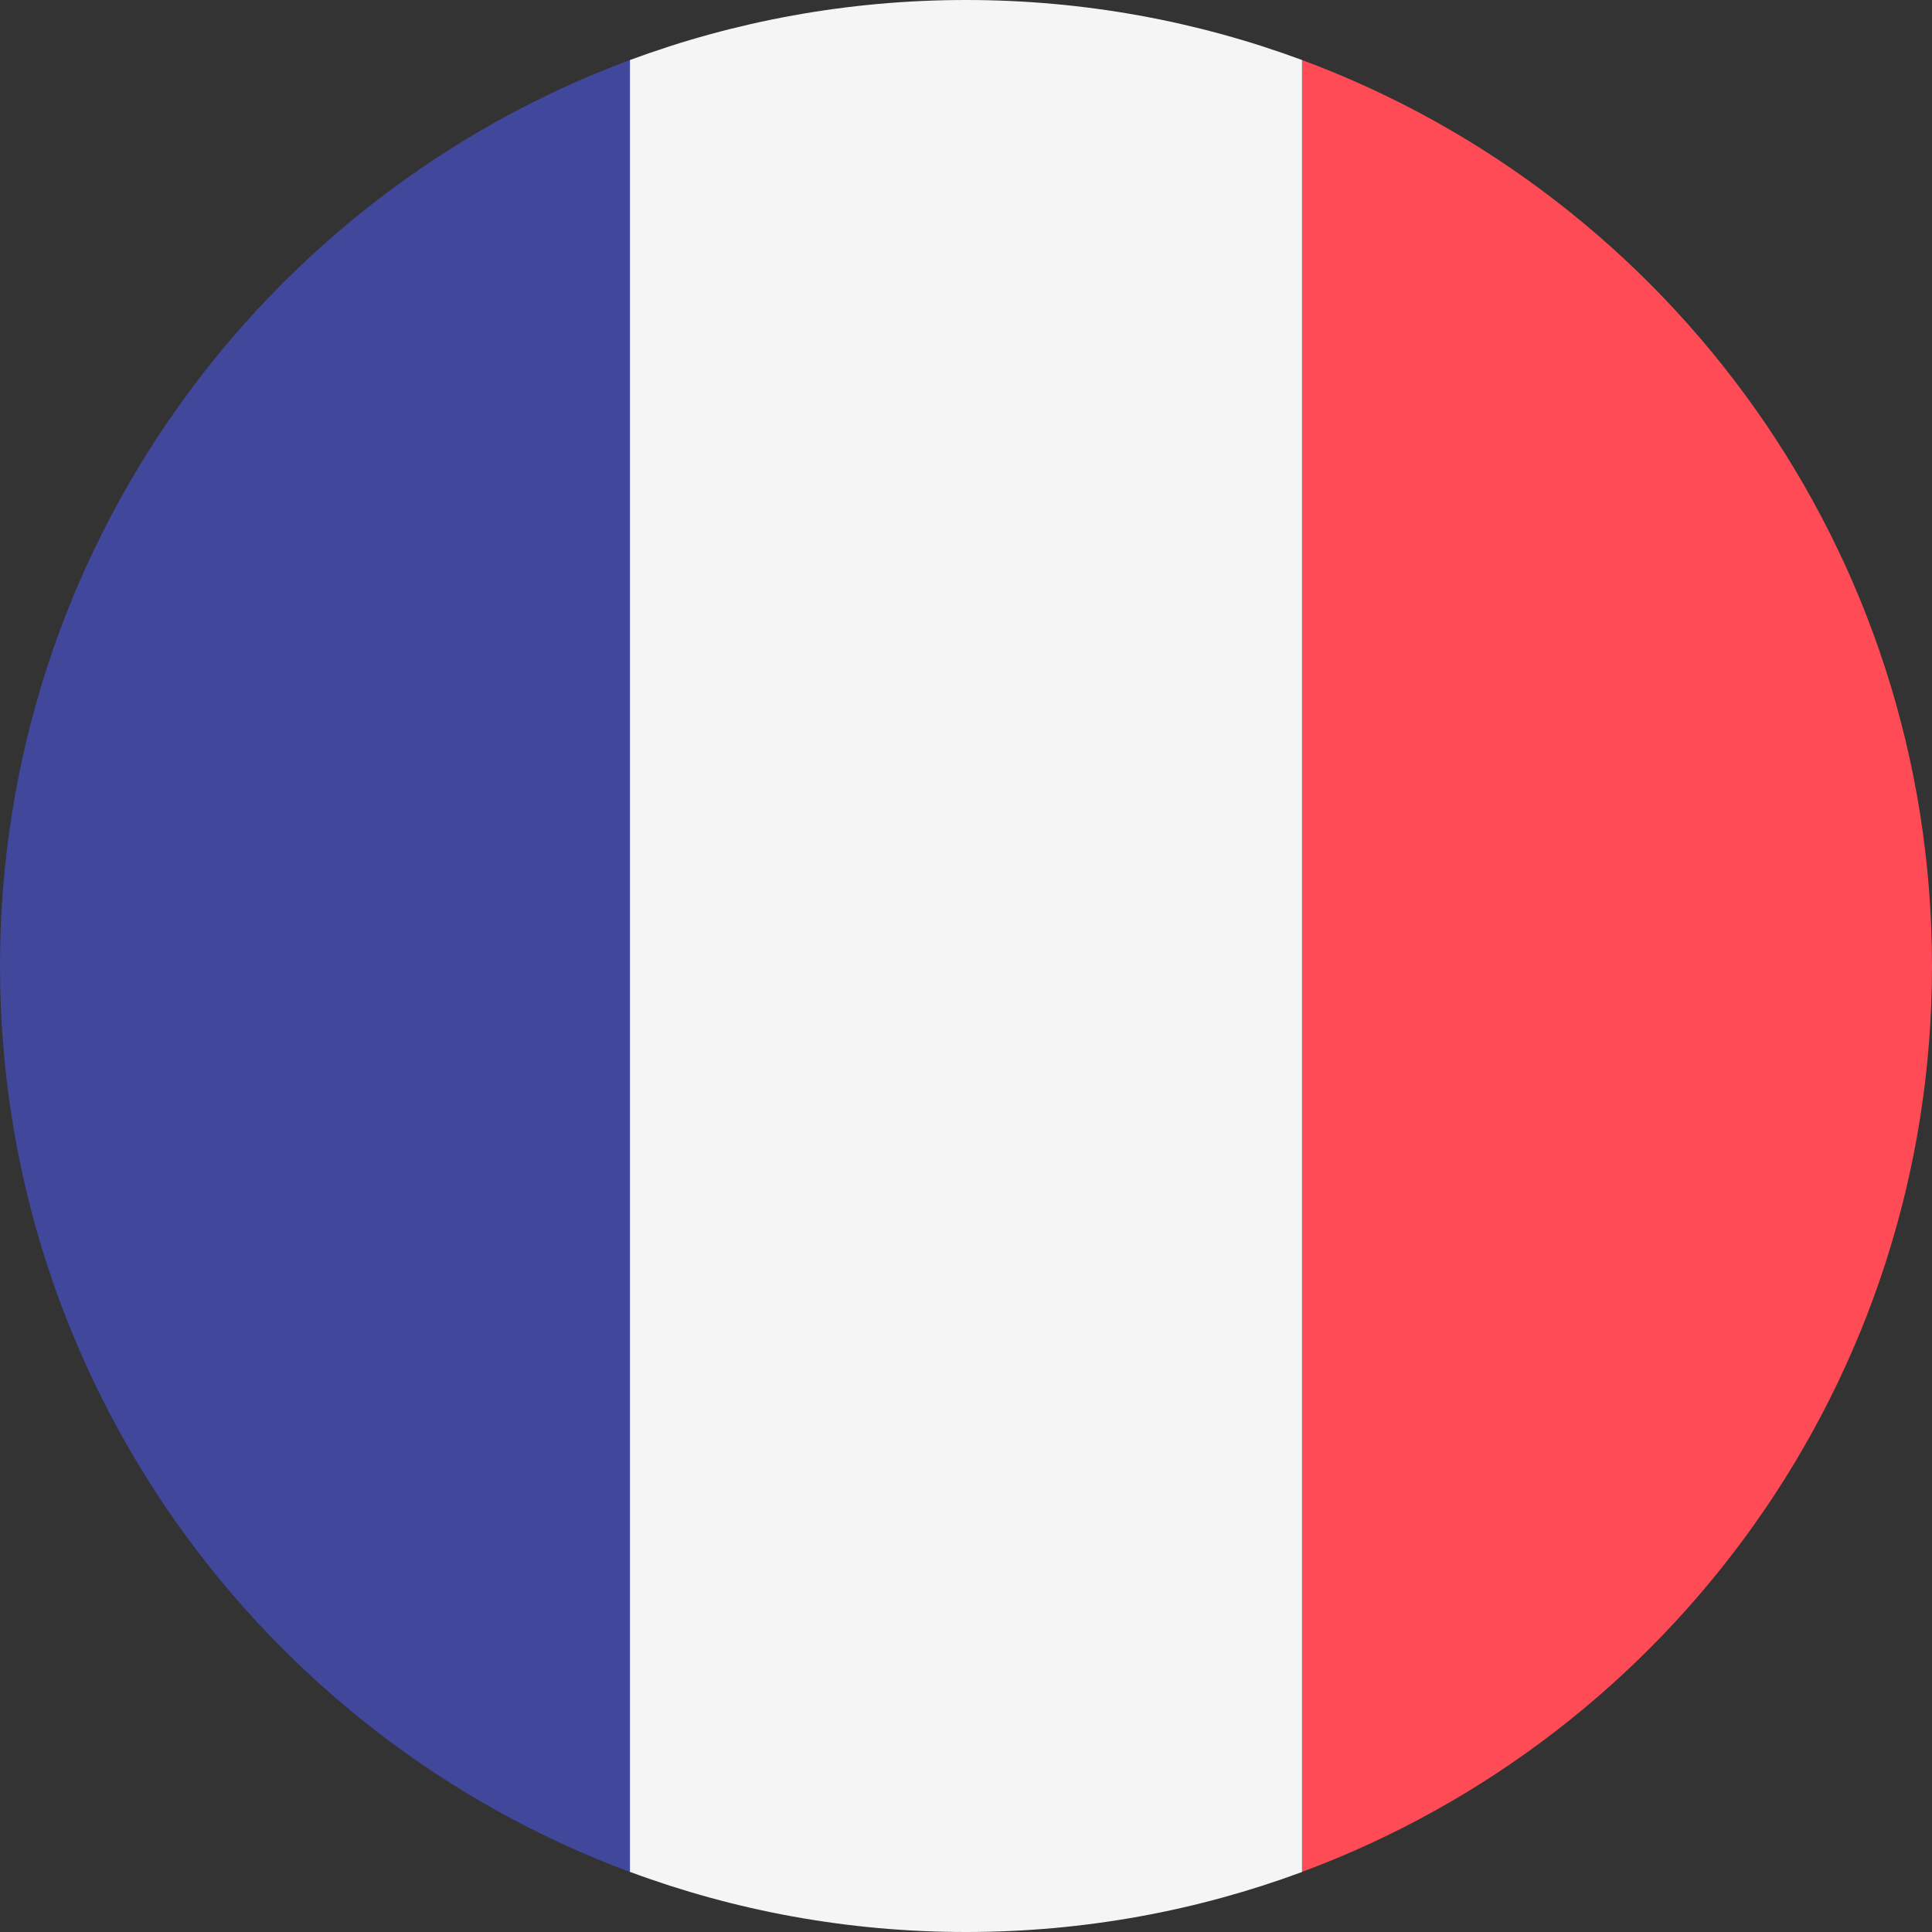 <?xml version="1.0" encoding="iso-8859-1"?>
<!-- Generator: Adobe Illustrator 21.1.0, SVG Export Plug-In . SVG Version: 6.00 Build 0)  -->
<svg version="1.1" id="Layer_1" xmlns="http://www.w3.org/2000/svg" xmlns:xlink="http://www.w3.org/1999/xlink" x="0px" y="0px"
	 viewBox="0 0 16 16" style="enable-background:new 0 0 16 16;" xml:space="preserve">
<rect x="0" y="0" width="16" height="16" fill="#333333" stroke="none"/>
<style type="text/css">
	.st0{fill:#FF4B55;}
	.st1{fill:#41479B;}
	.st2{fill:#F5F5F5;}
</style>
<g>
	<path class="st0" d="M16,8c0-3.44-2.171-6.372-5.217-7.503v15.005C13.829,14.372,16,11.44,16,8z"/>
	<path class="st1" d="M5.217,0.497C2.171,1.628,0,4.56,0,8s2.171,6.372,5.217,7.503V0.497L5.217,0.497z"/>
	<path class="st2" d="M5.217,0.497L5.217,0.497v15.005C6.084,15.824,7.021,16,8,16s1.916-0.176,2.783-0.497V0.497l0,0
		C9.916,0.176,8.979,0,8,0S6.084,0.176,5.217,0.497z"/>
</g>
</svg>